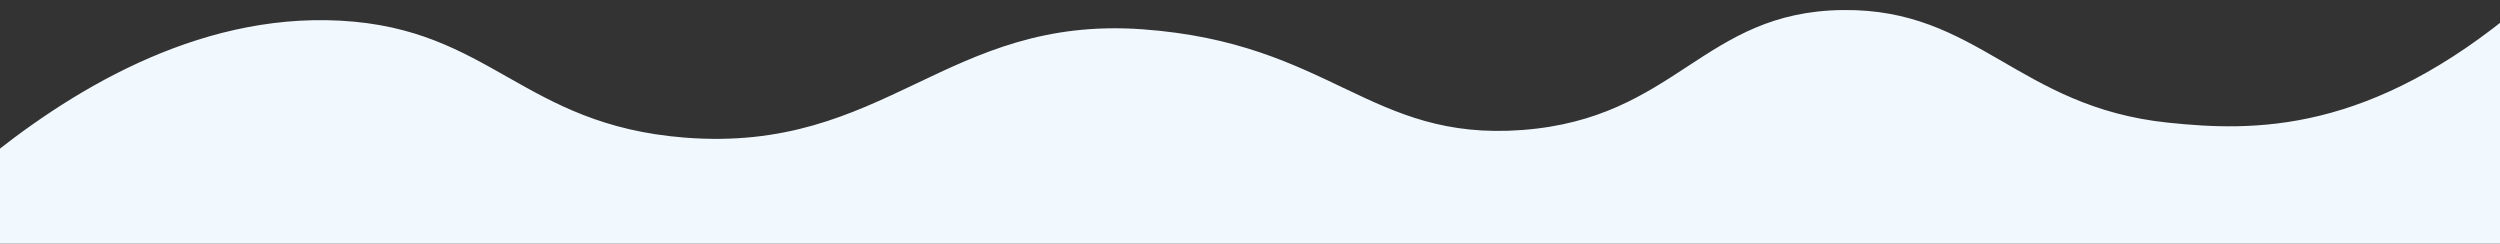 <svg id="Layer_1" data-name="Layer 1" xmlns="http://www.w3.org/2000/svg" viewBox="0 0 1365.36 133.07"><rect x="0" y="0" width="1365.36" height="133.07" fill="#333333" stroke="none"/><defs><style>.cls-1{fill:#f1f8fe;}</style></defs><title>fala-kolor</title><path class="cls-1" d="M-11.08,90c47.35-39,117.44-82.94,196.82-78.72,82.3,4.37,99.54,56.9,188.17,63.87C483.57,83.8,516.55,8.28,624,16,727.08,23.45,747.91,77.24,831.31,71c84.49-6.37,98.46-64.7,175.25-65.52,73.61-.79,95.46,52.9,177.34,61.49,46.94,4.92,110,6.35,193.18-64V138.15H-10.64Z"/></svg>